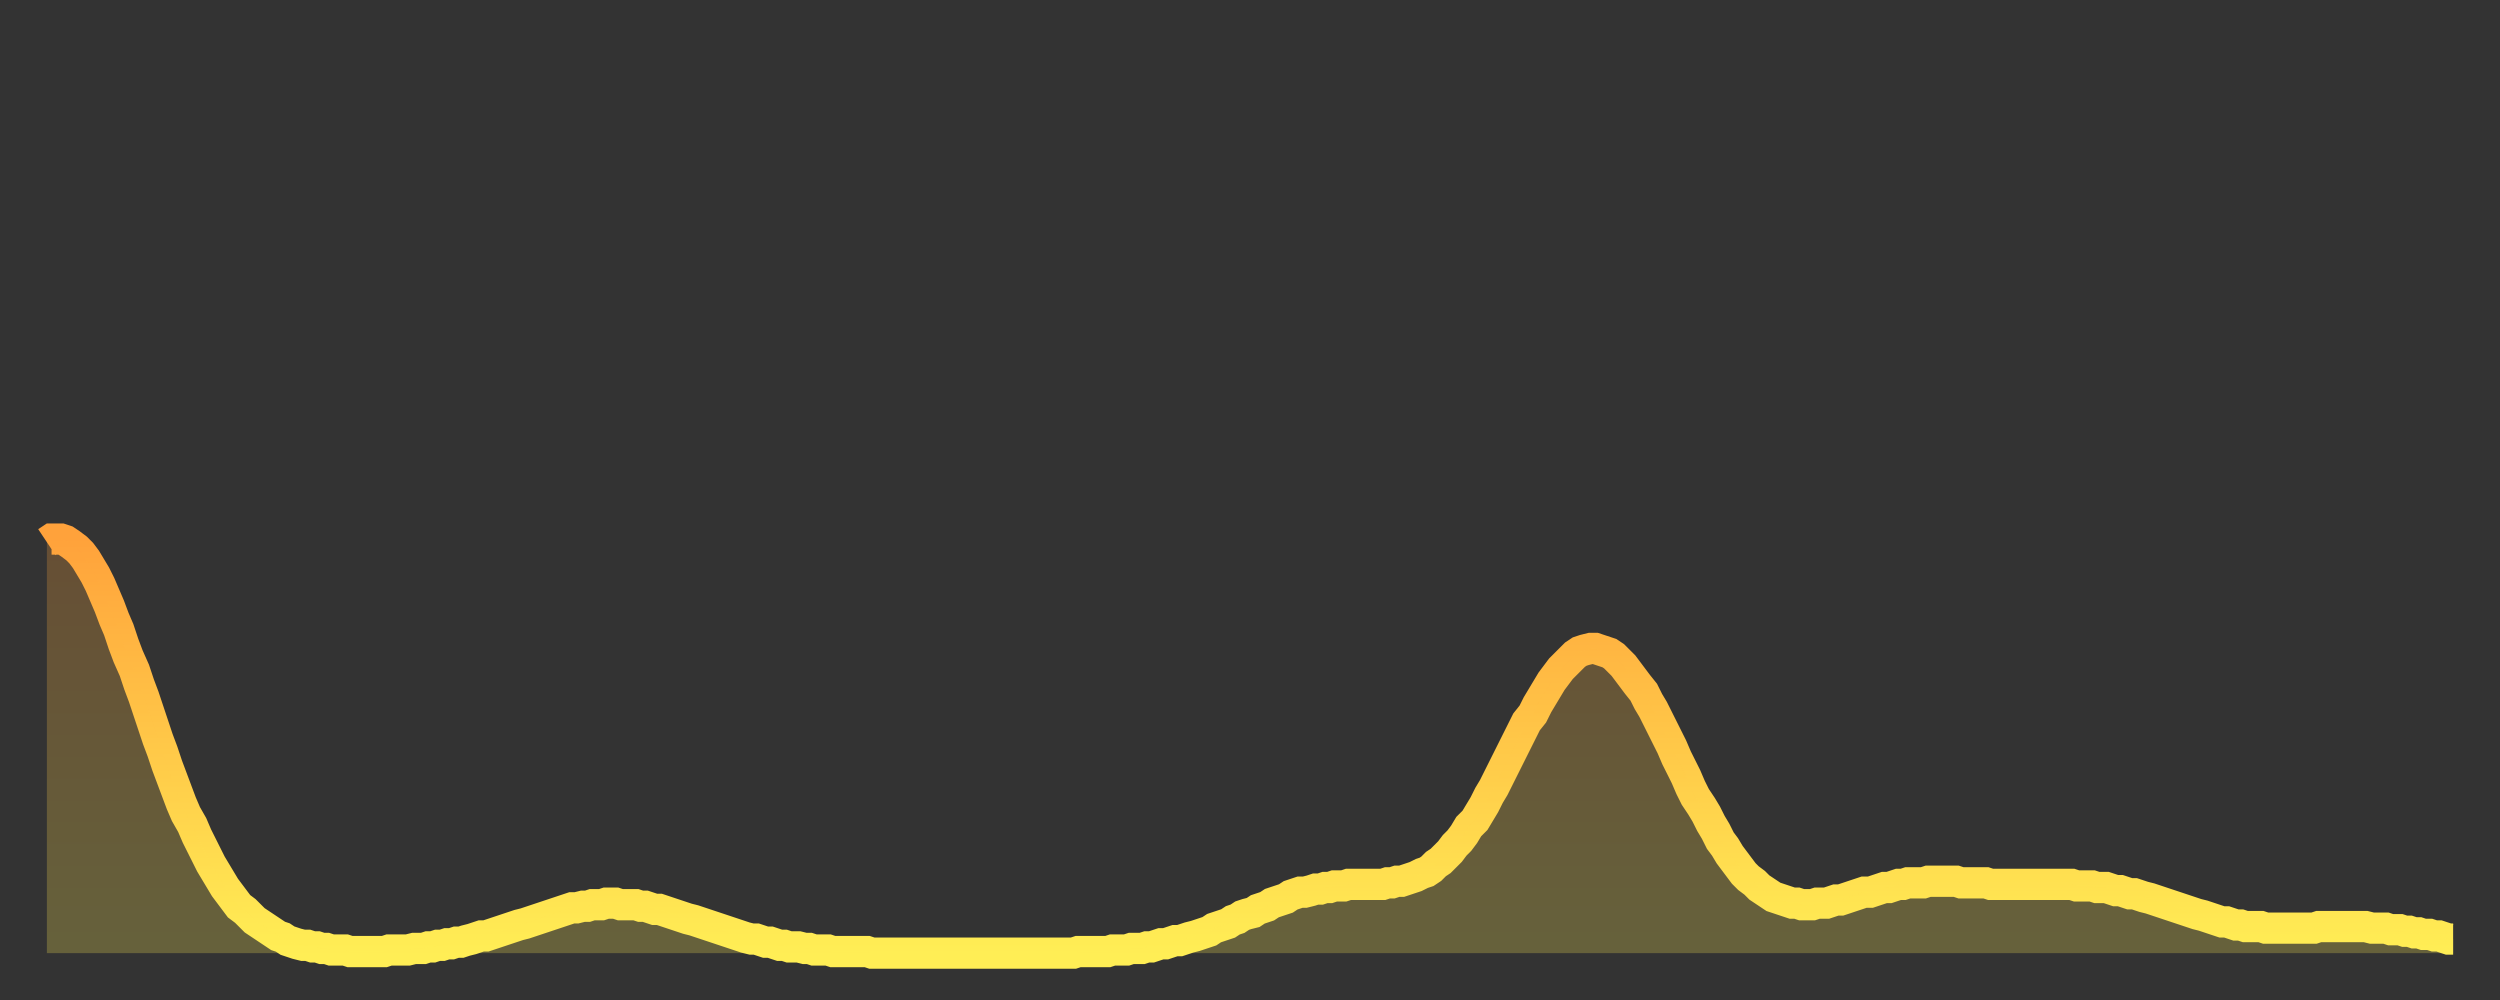 <?xml version="1.0" encoding="utf-8" ?>
<svg baseProfile="full" height="64" version="1.1" width="160" xmlns="http://www.w3.org/2000/svg" xmlns:ev="http://www.w3.org/2001/xml-events" xmlns:xlink="http://www.w3.org/1999/xlink"><rect width="100%" height="100%" fill="#333333" stroke="none"/><defs><linearGradient id="id496048" x1="0" x2="0" y1="0" y2="1"><stop offset="0%" stop-color="#ffa23b" /><stop offset="50%" stop-color="#ffc848" /><stop offset="100%" stop-color="#ffee55" /></linearGradient></defs><g transform="translate(3,3)"><g><path d="M 0.0 31.7 0.3 31.5 0.6 31.5 0.9 31.5 1.2 31.6 1.5 31.8 1.9 32.1 2.2 32.4 2.5 32.8 2.8 33.3 3.1 33.8 3.4 34.4 3.7 35.1 4.0 35.8 4.3 36.6 4.6 37.3 4.9 38.2 5.2 39.0 5.6 39.9 5.9 40.8 6.2 41.6 6.5 42.5 6.8 43.4 7.1 44.3 7.4 45.1 7.7 46.0 8.0 46.8 8.3 47.6 8.6 48.4 8.9 49.1 9.3 49.8 9.6 50.5 9.9 51.1 10.2 51.7 10.5 52.3 10.8 52.8 11.1 53.3 11.4 53.8 11.7 54.2 12.0 54.6 12.3 55.0 12.7 55.3 13.0 55.6 13.3 55.9 13.6 56.1 13.9 56.3 14.2 56.5 14.5 56.7 14.8 56.9 15.1 57.0 15.4 57.2 15.7 57.3 16.0 57.4 16.4 57.5 16.7 57.5 17.0 57.6 17.3 57.6 17.6 57.7 17.9 57.7 18.2 57.8 18.5 57.8 18.8 57.8 19.1 57.8 19.4 57.9 19.8 57.9 20.1 57.9 20.4 57.9 20.7 57.9 21.0 57.9 21.3 57.9 21.6 57.9 21.9 57.8 22.2 57.8 22.5 57.8 22.8 57.8 23.1 57.8 23.5 57.7 23.8 57.7 24.1 57.7 24.4 57.6 24.7 57.6 25.0 57.5 25.3 57.5 25.6 57.4 25.9 57.4 26.2 57.3 26.5 57.3 26.8 57.2 27.2 57.1 27.5 57.0 27.8 56.9 28.1 56.9 28.4 56.8 28.7 56.7 29.0 56.6 29.3 56.5 29.6 56.4 29.9 56.3 30.2 56.2 30.6 56.1 30.9 56.0 31.2 55.9 31.5 55.8 31.8 55.7 32.1 55.6 32.4 55.5 32.7 55.4 33.0 55.3 33.3 55.2 33.6 55.1 33.9 55.1 34.3 55.0 34.6 55.0 34.9 54.9 35.2 54.9 35.5 54.9 35.8 54.8 36.1 54.8 36.4 54.8 36.7 54.9 37.0 54.9 37.3 54.9 37.7 54.9 38.0 55.0 38.3 55.0 38.6 55.1 38.9 55.2 39.2 55.2 39.5 55.3 39.8 55.4 40.1 55.5 40.4 55.6 40.7 55.7 41.0 55.8 41.4 55.9 41.7 56.0 42.0 56.1 42.3 56.2 42.6 56.3 42.9 56.4 43.2 56.5 43.5 56.6 43.8 56.7 44.1 56.8 44.4 56.9 44.7 57.0 45.1 57.1 45.4 57.1 45.7 57.2 46.0 57.3 46.3 57.3 46.6 57.4 46.9 57.5 47.2 57.5 47.5 57.6 47.8 57.6 48.1 57.6 48.5 57.7 48.8 57.7 49.1 57.8 49.4 57.8 49.7 57.8 50.0 57.8 50.3 57.9 50.6 57.9 50.9 57.9 51.2 57.9 51.5 57.9 51.8 57.9 52.2 57.9 52.5 57.9 52.8 58.0 53.1 58.0 53.4 58.0 53.7 58.0 54.0 58.0 54.3 58.0 54.6 58.0 54.9 58.0 55.2 58.0 55.6 58.0 55.9 58.0 56.2 58.0 56.5 58.0 56.8 58.0 57.1 58.0 57.4 58.0 57.7 58.0 58.0 58.0 58.3 58.0 58.6 58.0 58.9 58.0 59.3 58.0 59.6 58.0 59.9 58.0 60.2 58.0 60.5 58.0 60.8 58.0 61.1 58.0 61.4 58.0 61.7 58.0 62.0 58.0 62.3 58.0 62.6 58.0 63.0 58.0 63.3 58.0 63.6 58.0 63.9 58.0 64.2 58.0 64.5 58.0 64.8 58.0 65.1 58.0 65.4 58.0 65.7 58.0 66.0 57.9 66.4 57.9 66.7 57.9 67.0 57.9 67.3 57.9 67.6 57.9 67.9 57.9 68.2 57.8 68.5 57.8 68.8 57.8 69.1 57.8 69.4 57.7 69.7 57.7 70.1 57.7 70.4 57.6 70.7 57.6 71.0 57.5 71.3 57.4 71.6 57.4 71.9 57.3 72.2 57.2 72.5 57.2 72.8 57.1 73.1 57.0 73.5 56.9 73.8 56.8 74.1 56.7 74.4 56.6 74.7 56.4 75.0 56.3 75.3 56.2 75.6 56.1 75.9 55.9 76.2 55.8 76.5 55.6 76.8 55.5 77.2 55.4 77.5 55.2 77.8 55.1 78.1 55.0 78.4 54.8 78.7 54.7 79.0 54.6 79.3 54.5 79.6 54.3 79.9 54.2 80.2 54.1 80.5 54.1 80.9 54.0 81.2 53.9 81.5 53.9 81.8 53.8 82.1 53.8 82.4 53.7 82.7 53.7 83.0 53.7 83.3 53.6 83.6 53.6 83.9 53.6 84.3 53.6 84.6 53.6 84.9 53.6 85.2 53.6 85.5 53.6 85.8 53.5 86.1 53.5 86.4 53.4 86.7 53.4 87.0 53.3 87.3 53.2 87.6 53.1 88.0 52.9 88.3 52.8 88.6 52.6 88.9 52.3 89.2 52.1 89.5 51.8 89.8 51.5 90.1 51.1 90.4 50.8 90.7 50.4 91.0 49.9 91.4 49.5 91.7 49.0 92.0 48.5 92.3 47.9 92.6 47.4 92.9 46.8 93.2 46.2 93.5 45.6 93.8 45.0 94.1 44.4 94.4 43.8 94.7 43.2 95.1 42.7 95.4 42.1 95.7 41.6 96.0 41.1 96.3 40.6 96.6 40.2 96.9 39.8 97.2 39.5 97.5 39.2 97.8 38.9 98.1 38.7 98.4 38.6 98.8 38.5 99.1 38.5 99.4 38.6 99.7 38.7 100.0 38.8 100.3 39.0 100.6 39.3 100.9 39.6 101.2 40.0 101.5 40.4 101.8 40.8 102.2 41.3 102.5 41.9 102.8 42.4 103.1 43.0 103.4 43.6 103.7 44.2 104.0 44.8 104.3 45.5 104.6 46.1 104.9 46.7 105.2 47.4 105.5 48.0 105.9 48.6 106.2 49.1 106.5 49.7 106.8 50.2 107.1 50.8 107.4 51.2 107.7 51.7 108.0 52.1 108.3 52.5 108.6 52.9 108.9 53.2 109.3 53.5 109.6 53.8 109.9 54.0 110.2 54.2 110.5 54.4 110.8 54.5 111.1 54.6 111.4 54.7 111.7 54.8 112.0 54.8 112.3 54.9 112.6 54.9 113.0 54.9 113.3 54.8 113.6 54.8 113.9 54.8 114.2 54.7 114.5 54.6 114.8 54.6 115.1 54.5 115.4 54.4 115.7 54.3 116.0 54.2 116.3 54.1 116.7 54.1 117.0 54.0 117.3 53.9 117.6 53.8 117.9 53.8 118.2 53.7 118.5 53.6 118.8 53.6 119.1 53.5 119.4 53.5 119.7 53.5 120.1 53.5 120.4 53.4 120.7 53.4 121.0 53.4 121.3 53.4 121.6 53.4 121.9 53.4 122.2 53.4 122.5 53.5 122.8 53.5 123.1 53.5 123.4 53.5 123.8 53.5 124.1 53.5 124.4 53.6 124.7 53.6 125.0 53.6 125.3 53.6 125.6 53.6 125.9 53.6 126.2 53.6 126.5 53.6 126.8 53.6 127.2 53.6 127.5 53.6 127.8 53.6 128.1 53.6 128.4 53.6 128.7 53.6 129.0 53.6 129.3 53.6 129.6 53.6 129.9 53.7 130.2 53.7 130.5 53.7 130.9 53.7 131.2 53.8 131.5 53.8 131.8 53.8 132.1 53.9 132.4 54.0 132.7 54.0 133.0 54.1 133.3 54.2 133.6 54.2 133.9 54.3 134.2 54.4 134.6 54.5 134.9 54.6 135.2 54.7 135.5 54.8 135.8 54.9 136.1 55.0 136.4 55.1 136.7 55.2 137.0 55.3 137.3 55.4 137.6 55.5 138.0 55.6 138.3 55.7 138.6 55.8 138.9 55.9 139.2 56.0 139.5 56.0 139.8 56.1 140.1 56.2 140.4 56.2 140.7 56.3 141.0 56.3 141.3 56.3 141.7 56.3 142.0 56.4 142.3 56.4 142.6 56.4 142.9 56.4 143.2 56.4 143.5 56.4 143.8 56.4 144.1 56.4 144.4 56.4 144.7 56.4 145.1 56.4 145.4 56.3 145.7 56.3 146.0 56.3 146.3 56.3 146.6 56.3 146.9 56.3 147.2 56.3 147.5 56.3 147.8 56.3 148.1 56.3 148.4 56.3 148.8 56.4 149.1 56.4 149.4 56.4 149.7 56.4 150.0 56.5 150.3 56.5 150.6 56.5 150.9 56.6 151.2 56.6 151.5 56.7 151.8 56.7 152.1 56.8 152.5 56.8 152.8 56.9 153.1 56.9 153.4 57.0 153.7 57.1 154.0 57.1" fill="none" id="graph-curve" opacity="1" stroke="url(#id496048)" stroke-width="2" /><path d="M 0 58 L 0.0 31.7 0.3 31.5 0.6 31.5 0.9 31.5 1.2 31.6 1.5 31.8 1.9 32.1 2.2 32.4 2.5 32.8 2.8 33.3 3.1 33.8 3.4 34.4 3.7 35.1 4.0 35.8 4.3 36.6 4.6 37.3 4.9 38.2 5.2 39.0 5.6 39.9 5.9 40.8 6.2 41.6 6.5 42.5 6.8 43.4 7.1 44.3 7.4 45.1 7.7 46.0 8.0 46.8 8.3 47.6 8.6 48.4 8.9 49.1 9.3 49.8 9.6 50.5 9.9 51.1 10.2 51.7 10.5 52.3 10.8 52.8 11.1 53.3 11.4 53.8 11.7 54.2 12.0 54.6 12.3 55.0 12.7 55.3 13.0 55.6 13.3 55.9 13.6 56.1 13.9 56.3 14.2 56.5 14.5 56.7 14.8 56.9 15.1 57.0 15.4 57.2 15.7 57.3 16.0 57.4 16.4 57.5 16.7 57.5 17.0 57.6 17.3 57.6 17.6 57.7 17.9 57.7 18.2 57.8 18.5 57.8 18.8 57.8 19.1 57.8 19.4 57.9 19.8 57.9 20.1 57.9 20.4 57.9 20.7 57.9 21.0 57.9 21.3 57.9 21.6 57.9 21.9 57.8 22.2 57.8 22.5 57.8 22.8 57.8 23.1 57.8 23.5 57.7 23.8 57.7 24.1 57.7 24.4 57.6 24.7 57.6 25.0 57.5 25.3 57.5 25.6 57.4 25.9 57.4 26.2 57.3 26.5 57.3 26.8 57.2 27.2 57.1 27.5 57.0 27.8 56.9 28.1 56.9 28.4 56.8 28.7 56.7 29.0 56.6 29.3 56.5 29.6 56.4 29.9 56.3 30.2 56.2 30.6 56.1 30.9 56.0 31.2 55.9 31.5 55.8 31.8 55.7 32.1 55.6 32.4 55.5 32.7 55.4 33.0 55.3 33.3 55.2 33.6 55.1 33.9 55.1 34.3 55.0 34.6 55.0 34.9 54.9 35.2 54.9 35.5 54.9 35.8 54.8 36.1 54.8 36.4 54.8 36.7 54.9 37.0 54.9 37.3 54.9 37.7 54.9 38.0 55.0 38.3 55.0 38.6 55.1 38.9 55.2 39.2 55.2 39.5 55.3 39.8 55.4 40.1 55.5 40.4 55.6 40.7 55.7 41.0 55.8 41.4 55.9 41.7 56.0 42.0 56.1 42.3 56.2 42.6 56.3 42.9 56.4 43.2 56.5 43.5 56.6 43.8 56.7 44.1 56.8 44.4 56.9 44.7 57.0 45.1 57.1 45.4 57.1 45.7 57.2 46.0 57.3 46.3 57.3 46.6 57.4 46.9 57.5 47.2 57.5 47.5 57.6 47.8 57.6 48.1 57.6 48.5 57.7 48.8 57.7 49.1 57.8 49.4 57.8 49.7 57.8 50.0 57.8 50.3 57.9 50.6 57.9 50.9 57.9 51.2 57.9 51.5 57.9 51.8 57.9 52.2 57.9 52.5 57.9 52.8 58.0 53.1 58.0 53.4 58.0 53.7 58.0 54.0 58.0 54.3 58.0 54.6 58.0 54.9 58.0 55.2 58.0 55.6 58.0 55.9 58.0 56.2 58.0 56.5 58.0 56.8 58.0 57.1 58.0 57.4 58.0 57.7 58.0 58.0 58.0 58.3 58.0 58.6 58.0 58.9 58.0 59.3 58.0 59.6 58.0 59.9 58.0 60.2 58.0 60.5 58.0 60.8 58.0 61.1 58.0 61.4 58.0 61.7 58.0 62.0 58.0 62.3 58.0 62.6 58.0 63.0 58.0 63.3 58.0 63.6 58.0 63.9 58.0 64.2 58.0 64.5 58.0 64.8 58.0 65.1 58.0 65.4 58.0 65.7 58.0 66.0 57.9 66.4 57.9 66.7 57.9 67.0 57.9 67.3 57.9 67.6 57.9 67.9 57.9 68.2 57.8 68.5 57.8 68.8 57.8 69.1 57.8 69.4 57.7 69.7 57.7 70.1 57.7 70.4 57.6 70.7 57.6 71.0 57.5 71.3 57.4 71.6 57.4 71.9 57.3 72.2 57.2 72.5 57.2 72.8 57.1 73.1 57.0 73.5 56.9 73.8 56.8 74.1 56.7 74.4 56.6 74.7 56.4 75.0 56.3 75.3 56.2 75.6 56.1 75.9 55.9 76.2 55.8 76.5 55.6 76.8 55.5 77.2 55.4 77.5 55.2 77.8 55.1 78.1 55.0 78.4 54.8 78.7 54.7 79.0 54.6 79.3 54.5 79.6 54.3 79.9 54.2 80.2 54.1 80.5 54.1 80.9 54.0 81.2 53.9 81.5 53.9 81.8 53.8 82.1 53.8 82.4 53.7 82.7 53.7 83.0 53.7 83.3 53.6 83.6 53.6 83.9 53.6 84.3 53.6 84.6 53.6 84.9 53.6 85.2 53.6 85.5 53.6 85.8 53.5 86.1 53.5 86.4 53.4 86.7 53.4 87.0 53.3 87.3 53.2 87.6 53.1 88.0 52.9 88.3 52.8 88.6 52.6 88.9 52.3 89.2 52.1 89.5 51.8 89.8 51.5 90.1 51.1 90.4 50.8 90.7 50.4 91.0 49.9 91.4 49.5 91.7 49.0 92.0 48.5 92.3 47.9 92.6 47.4 92.9 46.8 93.2 46.2 93.5 45.6 93.8 45.0 94.1 44.4 94.4 43.8 94.7 43.2 95.1 42.7 95.4 42.1 95.7 41.6 96.0 41.1 96.3 40.6 96.6 40.2 96.9 39.8 97.2 39.5 97.5 39.2 97.8 38.9 98.1 38.7 98.4 38.6 98.8 38.5 99.1 38.5 99.4 38.6 99.7 38.7 100.0 38.8 100.3 39.0 100.6 39.3 100.9 39.6 101.2 40.0 101.5 40.4 101.8 40.8 102.2 41.3 102.5 41.9 102.8 42.4 103.1 43.0 103.4 43.6 103.7 44.2 104.0 44.8 104.3 45.5 104.6 46.1 104.9 46.7 105.2 47.4 105.5 48.0 105.9 48.6 106.2 49.1 106.5 49.7 106.8 50.2 107.1 50.8 107.4 51.2 107.7 51.7 108.0 52.1 108.3 52.5 108.6 52.9 108.9 53.2 109.3 53.5 109.6 53.8 109.9 54.0 110.2 54.2 110.5 54.4 110.8 54.5 111.1 54.6 111.4 54.7 111.7 54.8 112.0 54.8 112.3 54.9 112.6 54.9 113.0 54.9 113.3 54.8 113.6 54.8 113.9 54.8 114.2 54.7 114.5 54.6 114.8 54.6 115.1 54.5 115.4 54.4 115.7 54.3 116.0 54.2 116.3 54.1 116.7 54.1 117.0 54.0 117.3 53.9 117.6 53.8 117.9 53.8 118.2 53.7 118.5 53.6 118.8 53.6 119.1 53.5 119.4 53.5 119.7 53.5 120.1 53.5 120.4 53.4 120.7 53.4 121.0 53.4 121.3 53.4 121.6 53.4 121.9 53.4 122.2 53.4 122.5 53.5 122.8 53.5 123.1 53.5 123.4 53.5 123.8 53.5 124.1 53.5 124.4 53.6 124.7 53.6 125.0 53.6 125.3 53.6 125.6 53.6 125.9 53.6 126.2 53.6 126.5 53.6 126.8 53.6 127.2 53.6 127.5 53.6 127.8 53.6 128.1 53.6 128.4 53.6 128.7 53.6 129.0 53.6 129.3 53.6 129.6 53.6 129.9 53.7 130.2 53.7 130.5 53.7 130.9 53.7 131.2 53.8 131.5 53.8 131.8 53.8 132.1 53.9 132.4 54.0 132.7 54.0 133.0 54.1 133.3 54.2 133.6 54.2 133.9 54.3 134.2 54.4 134.6 54.5 134.9 54.6 135.2 54.7 135.5 54.8 135.8 54.9 136.1 55.0 136.4 55.1 136.7 55.2 137.0 55.3 137.3 55.4 137.6 55.5 138.0 55.6 138.3 55.7 138.6 55.8 138.9 55.9 139.2 56.0 139.5 56.0 139.8 56.1 140.1 56.2 140.4 56.2 140.7 56.3 141.0 56.3 141.3 56.3 141.7 56.3 142.0 56.4 142.3 56.4 142.6 56.4 142.9 56.4 143.2 56.4 143.5 56.4 143.8 56.4 144.1 56.4 144.4 56.4 144.7 56.4 145.1 56.4 145.4 56.3 145.7 56.3 146.0 56.3 146.3 56.3 146.6 56.3 146.9 56.3 147.2 56.3 147.5 56.3 147.8 56.3 148.1 56.3 148.4 56.3 148.8 56.4 149.1 56.4 149.4 56.4 149.7 56.4 150.0 56.5 150.3 56.5 150.6 56.5 150.9 56.6 151.2 56.6 151.5 56.7 151.8 56.7 152.1 56.8 152.5 56.8 152.8 56.9 153.1 56.9 153.4 57.0 153.7 57.1 154.0 57.1 154 58" fill="url(#id496048)" fill-opacity=".25" id="graph-shadow" /></g></g></svg>